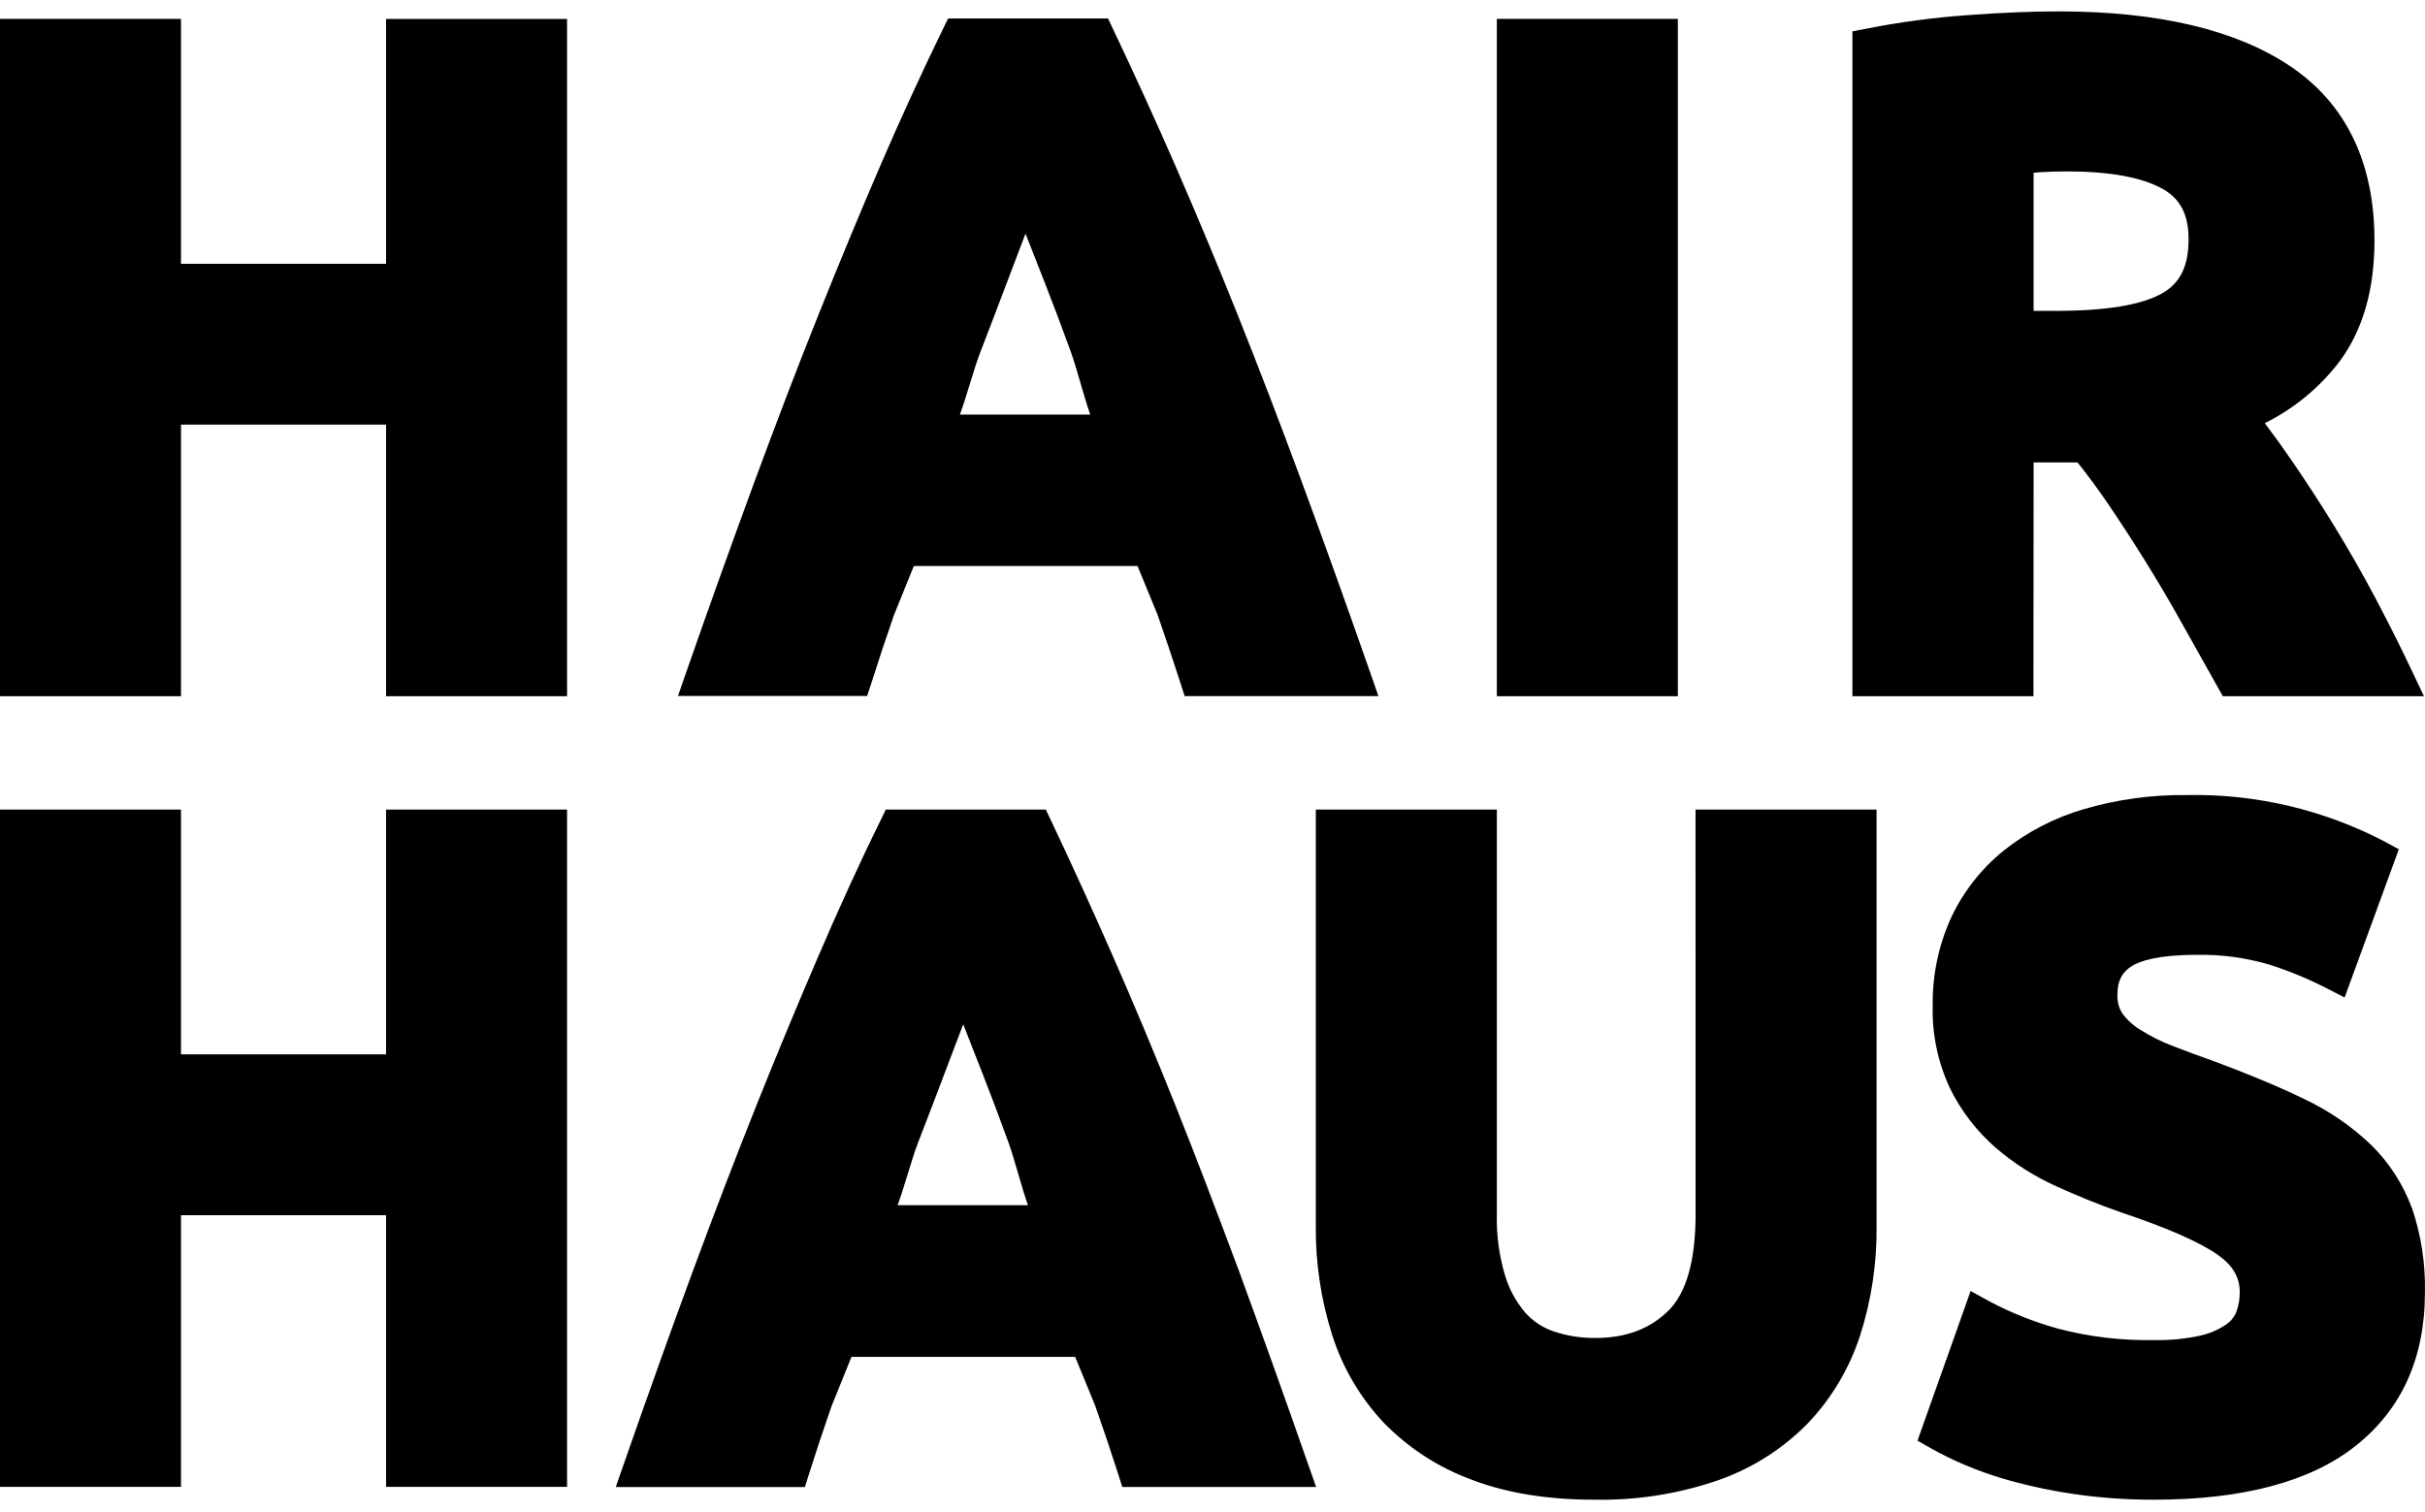 <?xml version="1.0"?>
<svg xmlns="http://www.w3.org/2000/svg" width="101" height="63" viewBox="0 0 101 63" fill="none">
<g clip-path="url(#clip0_1209_7868)">
<path d="M62.343 33.723V50.578C62.323 51.428 62.434 52.277 62.673 53.093C62.841 53.67 63.127 54.205 63.513 54.664C63.84 55.034 64.258 55.311 64.727 55.467C65.285 55.651 65.871 55.741 66.459 55.734C67.722 55.734 68.716 55.352 69.477 54.609C70.238 53.866 70.62 52.508 70.62 50.578L70.618 33.723H78.158V51.074C78.176 52.619 77.945 54.158 77.473 55.629C77.03 56.996 76.287 58.247 75.297 59.288C74.257 60.35 72.987 61.158 71.587 61.652C69.918 62.229 68.162 62.506 66.397 62.471C64.441 62.471 62.716 62.19 61.272 61.629C59.89 61.119 58.64 60.305 57.616 59.247C56.643 58.208 55.915 56.965 55.484 55.609C55.019 54.145 54.789 52.617 54.803 51.081V33.723H62.343V33.723ZM91.076 33.119C93.946 33.061 96.784 33.729 99.327 35.06L99.91 35.378L97.652 41.552L96.875 41.152C96.115 40.764 95.324 40.439 94.51 40.18C93.52 39.889 92.491 39.752 91.46 39.775C89.862 39.775 89.117 40.034 88.775 40.251C88.37 40.514 88.19 40.871 88.19 41.429C88.176 41.709 88.248 41.986 88.398 42.222C88.605 42.498 88.864 42.732 89.161 42.908C89.582 43.171 90.027 43.393 90.491 43.571C91.032 43.777 91.633 44.006 92.289 44.235C93.704 44.763 94.951 45.285 95.989 45.79C97.004 46.27 97.936 46.91 98.749 47.685C99.503 48.425 100.084 49.322 100.451 50.313V50.301C100.839 51.441 101.024 52.64 100.997 53.843C100.997 56.576 100.019 58.728 98.089 60.246C96.215 61.723 93.402 62.471 89.728 62.471C88.622 62.475 87.518 62.399 86.423 62.242C85.542 62.117 84.669 61.937 83.809 61.702C83.131 61.521 82.467 61.292 81.821 61.017C81.343 60.814 80.876 60.585 80.423 60.331L79.863 60.011L82.075 53.779L82.884 54.223C83.772 54.69 84.707 55.063 85.674 55.334C87.001 55.687 88.371 55.851 89.744 55.821C90.384 55.835 91.024 55.772 91.649 55.634C92.029 55.549 92.391 55.394 92.714 55.176C92.904 55.047 93.052 54.866 93.141 54.655C93.24 54.386 93.288 54.102 93.283 53.815C93.283 53.196 92.986 52.705 92.369 52.27C91.615 51.74 90.258 51.145 88.339 50.502C87.431 50.185 86.531 49.819 85.646 49.416C84.726 49.003 83.872 48.458 83.108 47.8C82.331 47.12 81.694 46.295 81.234 45.371C80.717 44.285 80.464 43.091 80.496 41.888C80.479 40.628 80.74 39.378 81.261 38.23C81.767 37.15 82.51 36.199 83.434 35.447C84.424 34.657 85.557 34.068 86.771 33.711C88.168 33.301 89.619 33.101 91.076 33.119V33.119ZM43.558 33.723L43.766 34.162C44.646 36.016 45.502 37.9 46.364 39.86C47.225 41.82 48.089 43.882 48.946 46.023C49.803 48.163 50.685 50.489 51.599 52.933C52.499 55.391 53.464 58.076 54.455 60.916L54.815 61.94H46.743L46.572 61.403C46.278 60.483 45.96 59.537 45.619 58.568L44.78 56.521H35.464L34.632 58.579C34.294 59.549 33.982 60.491 33.693 61.405L33.522 61.945H25.645L26.002 60.921C26.993 58.081 27.953 55.394 28.86 52.94C29.767 50.486 30.65 48.184 31.511 46.03C32.372 43.876 33.231 41.813 34.066 39.872C34.9 37.93 35.77 36.009 36.684 34.155L36.894 33.723H43.558V33.723ZM7.538 33.723V43.921H16.08V33.724H23.618V61.937H16.08V50.621H7.538V61.936H0V33.723H7.538V33.723ZM40.118 42.668C39.888 43.268 39.63 43.946 39.346 44.698C39.016 45.577 38.647 46.54 38.238 47.594C37.958 48.321 37.672 49.428 37.384 50.205H42.815C42.535 49.419 42.262 48.303 41.995 47.569C41.615 46.521 41.255 45.563 40.912 44.694L40.738 44.252L40.118 42.668V42.668ZM85.74 0.474C89.876 0.474 93.112 1.238 95.36 2.74C97.705 4.304 98.895 6.76 98.895 10.021C98.895 12.065 98.411 13.741 97.455 15.038C96.628 16.132 95.557 17.018 94.327 17.627C94.691 18.107 95.067 18.63 95.452 19.188C96.046 20.058 96.64 20.961 97.222 21.914C97.805 22.868 98.374 23.854 98.92 24.887C99.466 25.92 99.978 26.936 100.435 27.903L100.956 29.003H92.58L90.869 25.953C90.369 25.053 89.849 24.178 89.345 23.366C88.84 22.554 88.319 21.754 87.798 20.986C87.375 20.366 86.95 19.787 86.528 19.264H84.699L84.692 29.003H77.152V1.306L77.773 1.186C79.148 0.917 80.537 0.732 81.934 0.632C83.345 0.527 84.627 0.474 85.74 0.474ZM7.538 0.787V10.988H16.08V0.788H23.618V29.001H16.08V17.686H7.538V29.001H0V0.787H7.538ZM69.882 0.787V29.001H62.343V0.787H69.882ZM46.149 0.769L46.357 1.21C47.235 3.06 48.098 4.94 48.955 6.906C49.812 8.873 50.678 10.938 51.535 13.081C52.392 15.223 53.283 17.544 54.188 19.991C55.093 22.438 56.058 25.125 57.053 27.971L57.41 28.996H49.34L49.168 28.461C48.872 27.541 48.555 26.596 48.218 25.623L47.378 23.577H38.06L37.228 25.635C36.892 26.607 36.578 27.551 36.289 28.465L36.115 28.991H28.237L28.593 27.967C29.587 25.12 30.549 22.437 31.453 19.987C32.359 17.535 33.236 15.237 34.103 13.076C34.968 10.916 35.821 8.859 36.657 6.918C37.493 4.977 38.375 3.056 39.277 1.201L39.488 0.769H46.149V0.769ZM42.712 9.733L41.94 11.763C41.611 12.642 41.24 13.604 40.834 14.658C40.551 15.386 40.267 16.495 39.979 17.27H45.409C45.13 16.485 44.858 15.367 44.591 14.633C44.21 13.586 43.849 12.628 43.508 11.759C43.211 11.007 42.945 10.332 42.712 9.733V9.733ZM86.082 7.14C85.667 7.14 85.294 7.151 84.965 7.174L84.698 7.197V12.95H85.612C87.722 12.95 89.222 12.701 90.072 12.207C90.808 11.782 91.152 11.075 91.152 9.987C91.16 8.957 90.815 8.283 90.072 7.867C89.207 7.384 87.862 7.14 86.082 7.14V7.14Z" fill="black"/>
</g>
<defs>
<clipPath id="clip0_1209_7868">
<rect width="101" height="62" fill="white" transform="translate(0 0.474)"/>
</clipPath>
</defs>
</svg>
